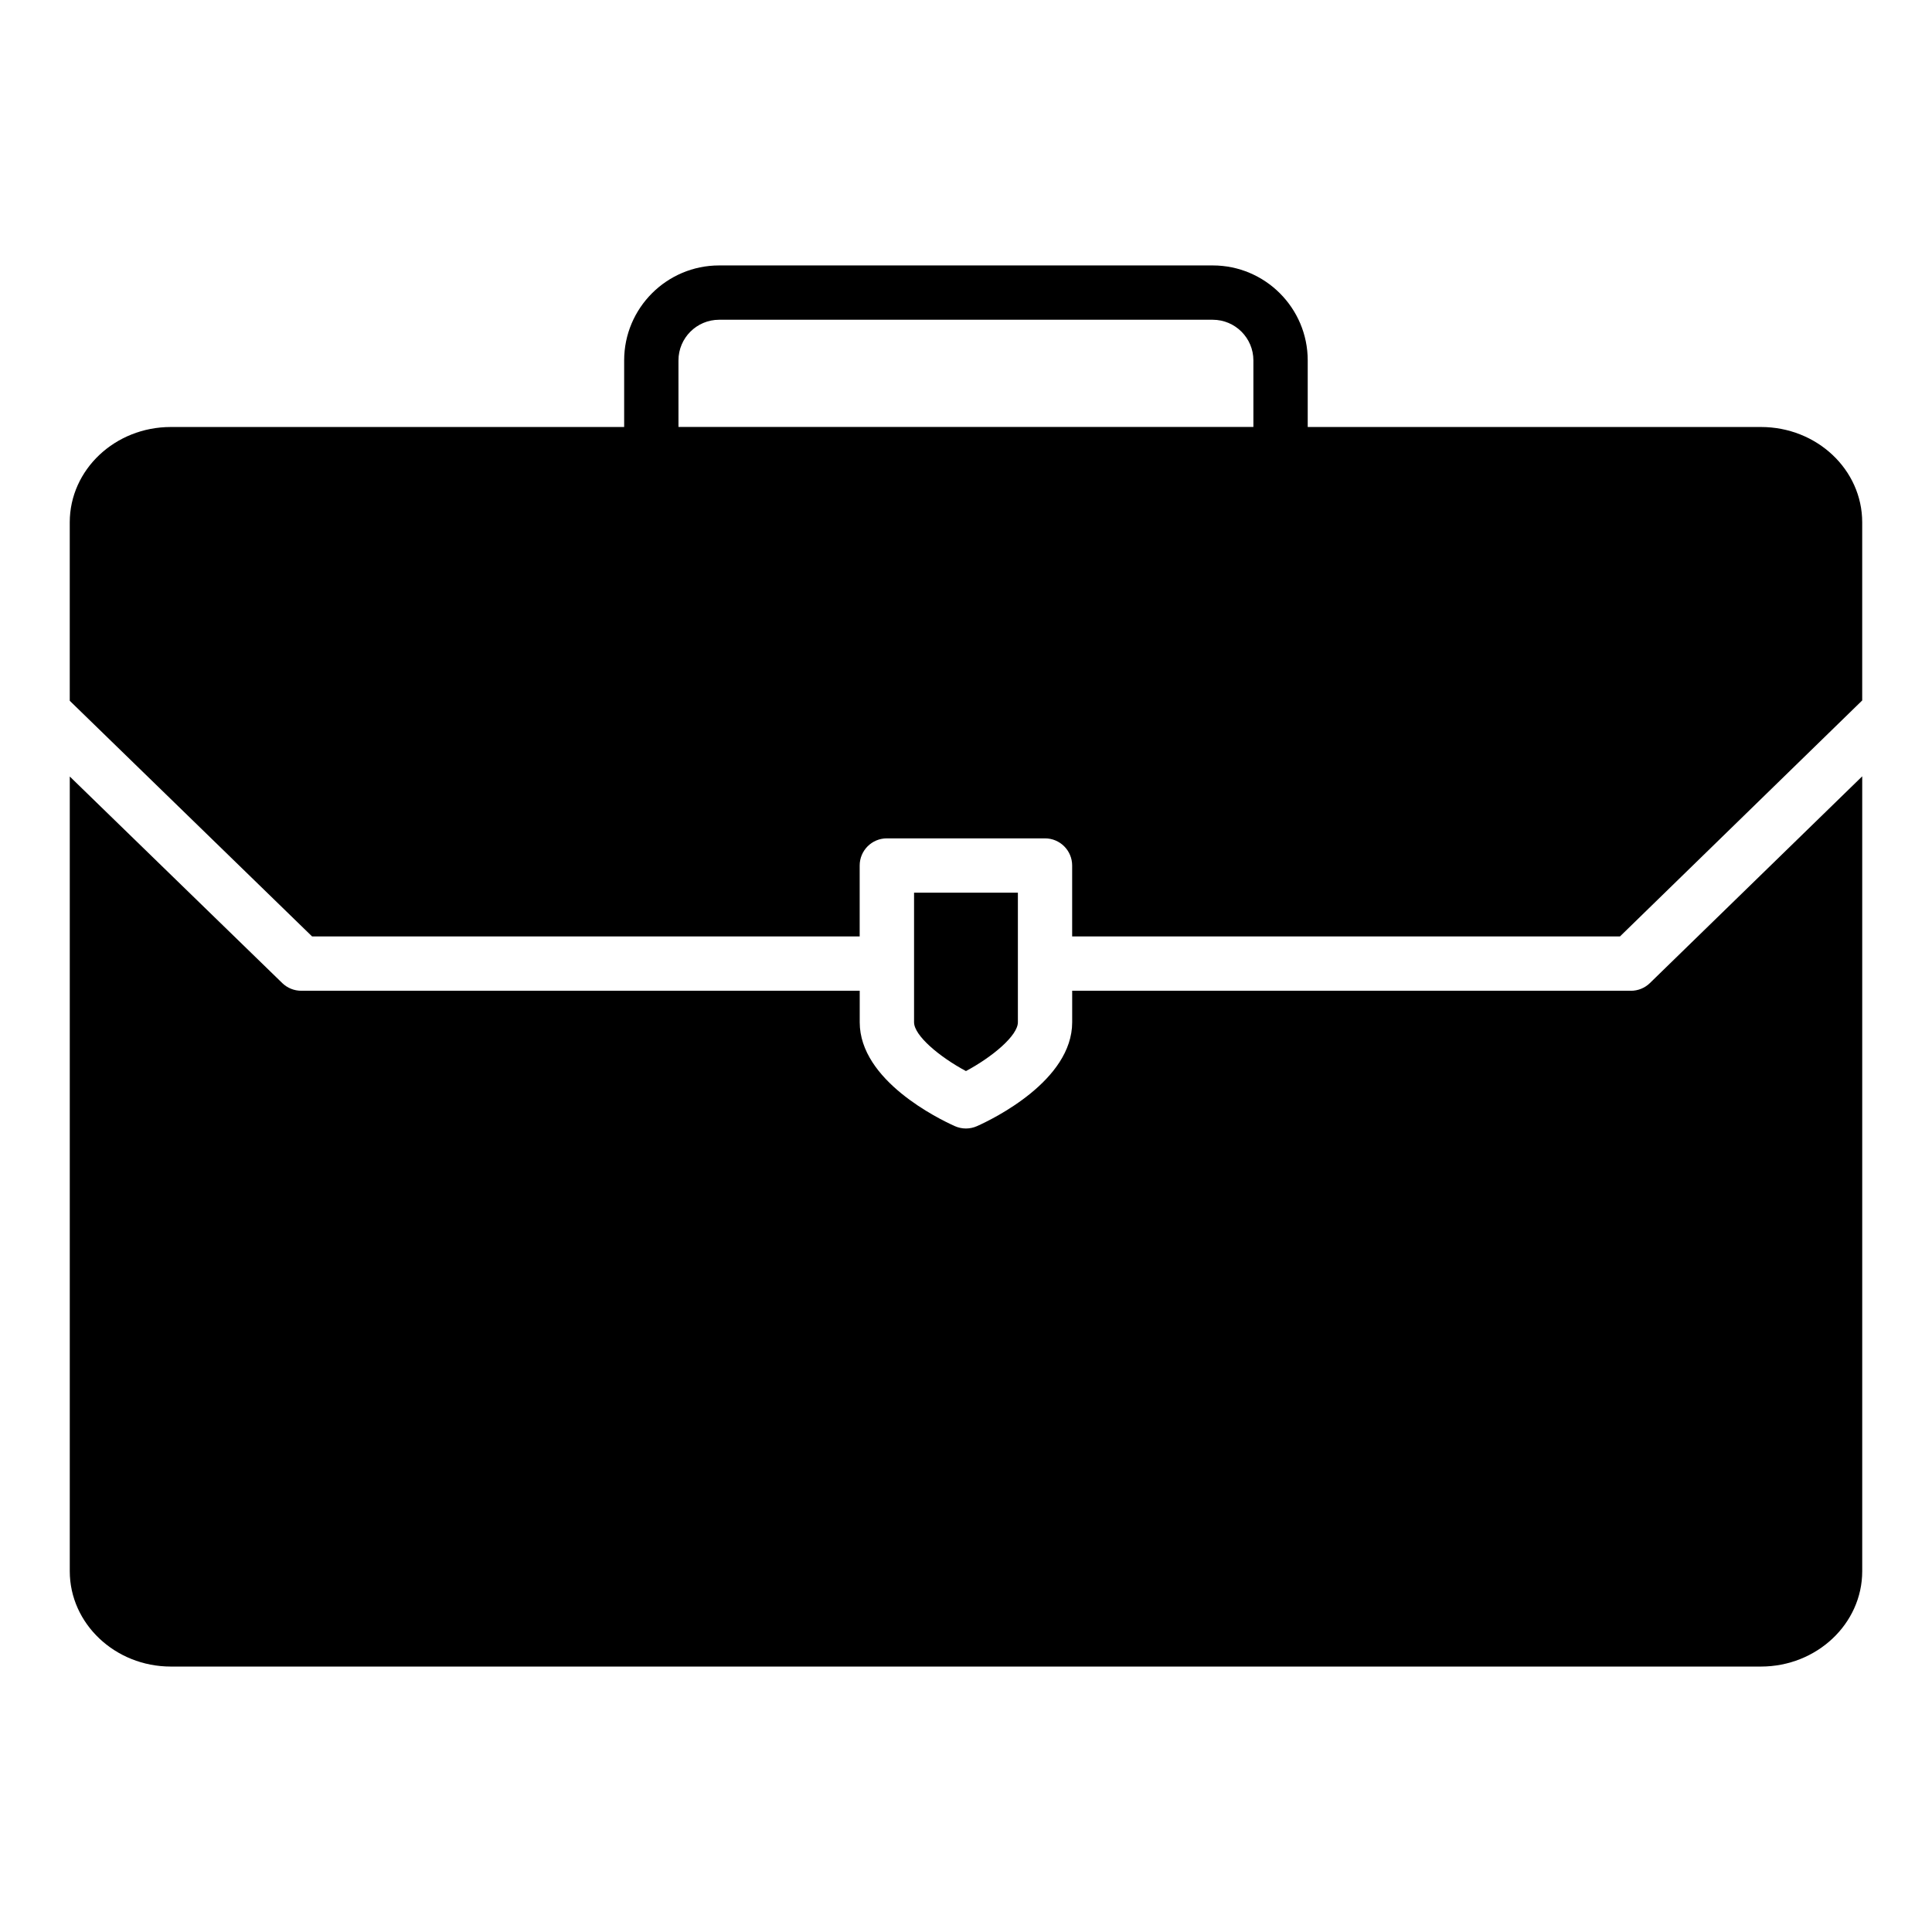 <?xml version="1.0" encoding="UTF-8"?>
<!-- Uploaded to: ICON Repo, www.svgrepo.com, Generator: ICON Repo Mixer Tools -->
<svg fill="#000000" width="800px" height="800px" version="1.1" viewBox="144 144 512 512" xmlns="http://www.w3.org/2000/svg">
 <g>
  <path d="m610.66 257.16h-120.1v-17.652c0-13.879-11.289-25.164-25.164-25.164h-130.82c-13.883 0-25.168 11.289-25.168 25.164v17.652h-120.15c-14.754 0-26.773 11.301-26.773 25.266v47.289l64.219 62.449h145.12v-18.789c0-3.977 3.219-7.199 7.199-7.199h41.91c3.977 0 7.199 3.223 7.199 7.199v18.789h145.18l64.191-62.539v-47.199c0-13.965-12.02-25.266-26.844-25.266zm-286.86-17.652c0-5.938 4.836-10.77 10.773-10.77h130.82c5.938 0 10.77 4.832 10.77 10.77v17.637l-152.36 0.004z"/>
  <path d="m413.75 414.91v-34.34h-27.516v34.34c0 3.539 6.762 9.191 13.754 12.934 6.992-3.746 13.762-9.395 13.762-12.934z"/>
  <path d="m576.21 406.56h-148.07v8.352c0 15.453-21 25.641-25.219 27.523-0.934 0.418-1.934 0.629-2.938 0.629s-2.004-0.211-2.945-0.629c-4.203-1.883-25.203-12.07-25.203-27.523v-8.352h-148.02c-1.855 0-3.641-0.719-4.984-2.008l-56.34-54.77v210.61c0 13.891 12.02 25.262 26.773 25.262h421.4c14.824 0 26.844-11.371 26.844-25.262v-210.66l-56.305 54.828c-1.344 1.289-3.129 2.008-4.992 2.008z"/>
 </g>
</svg>